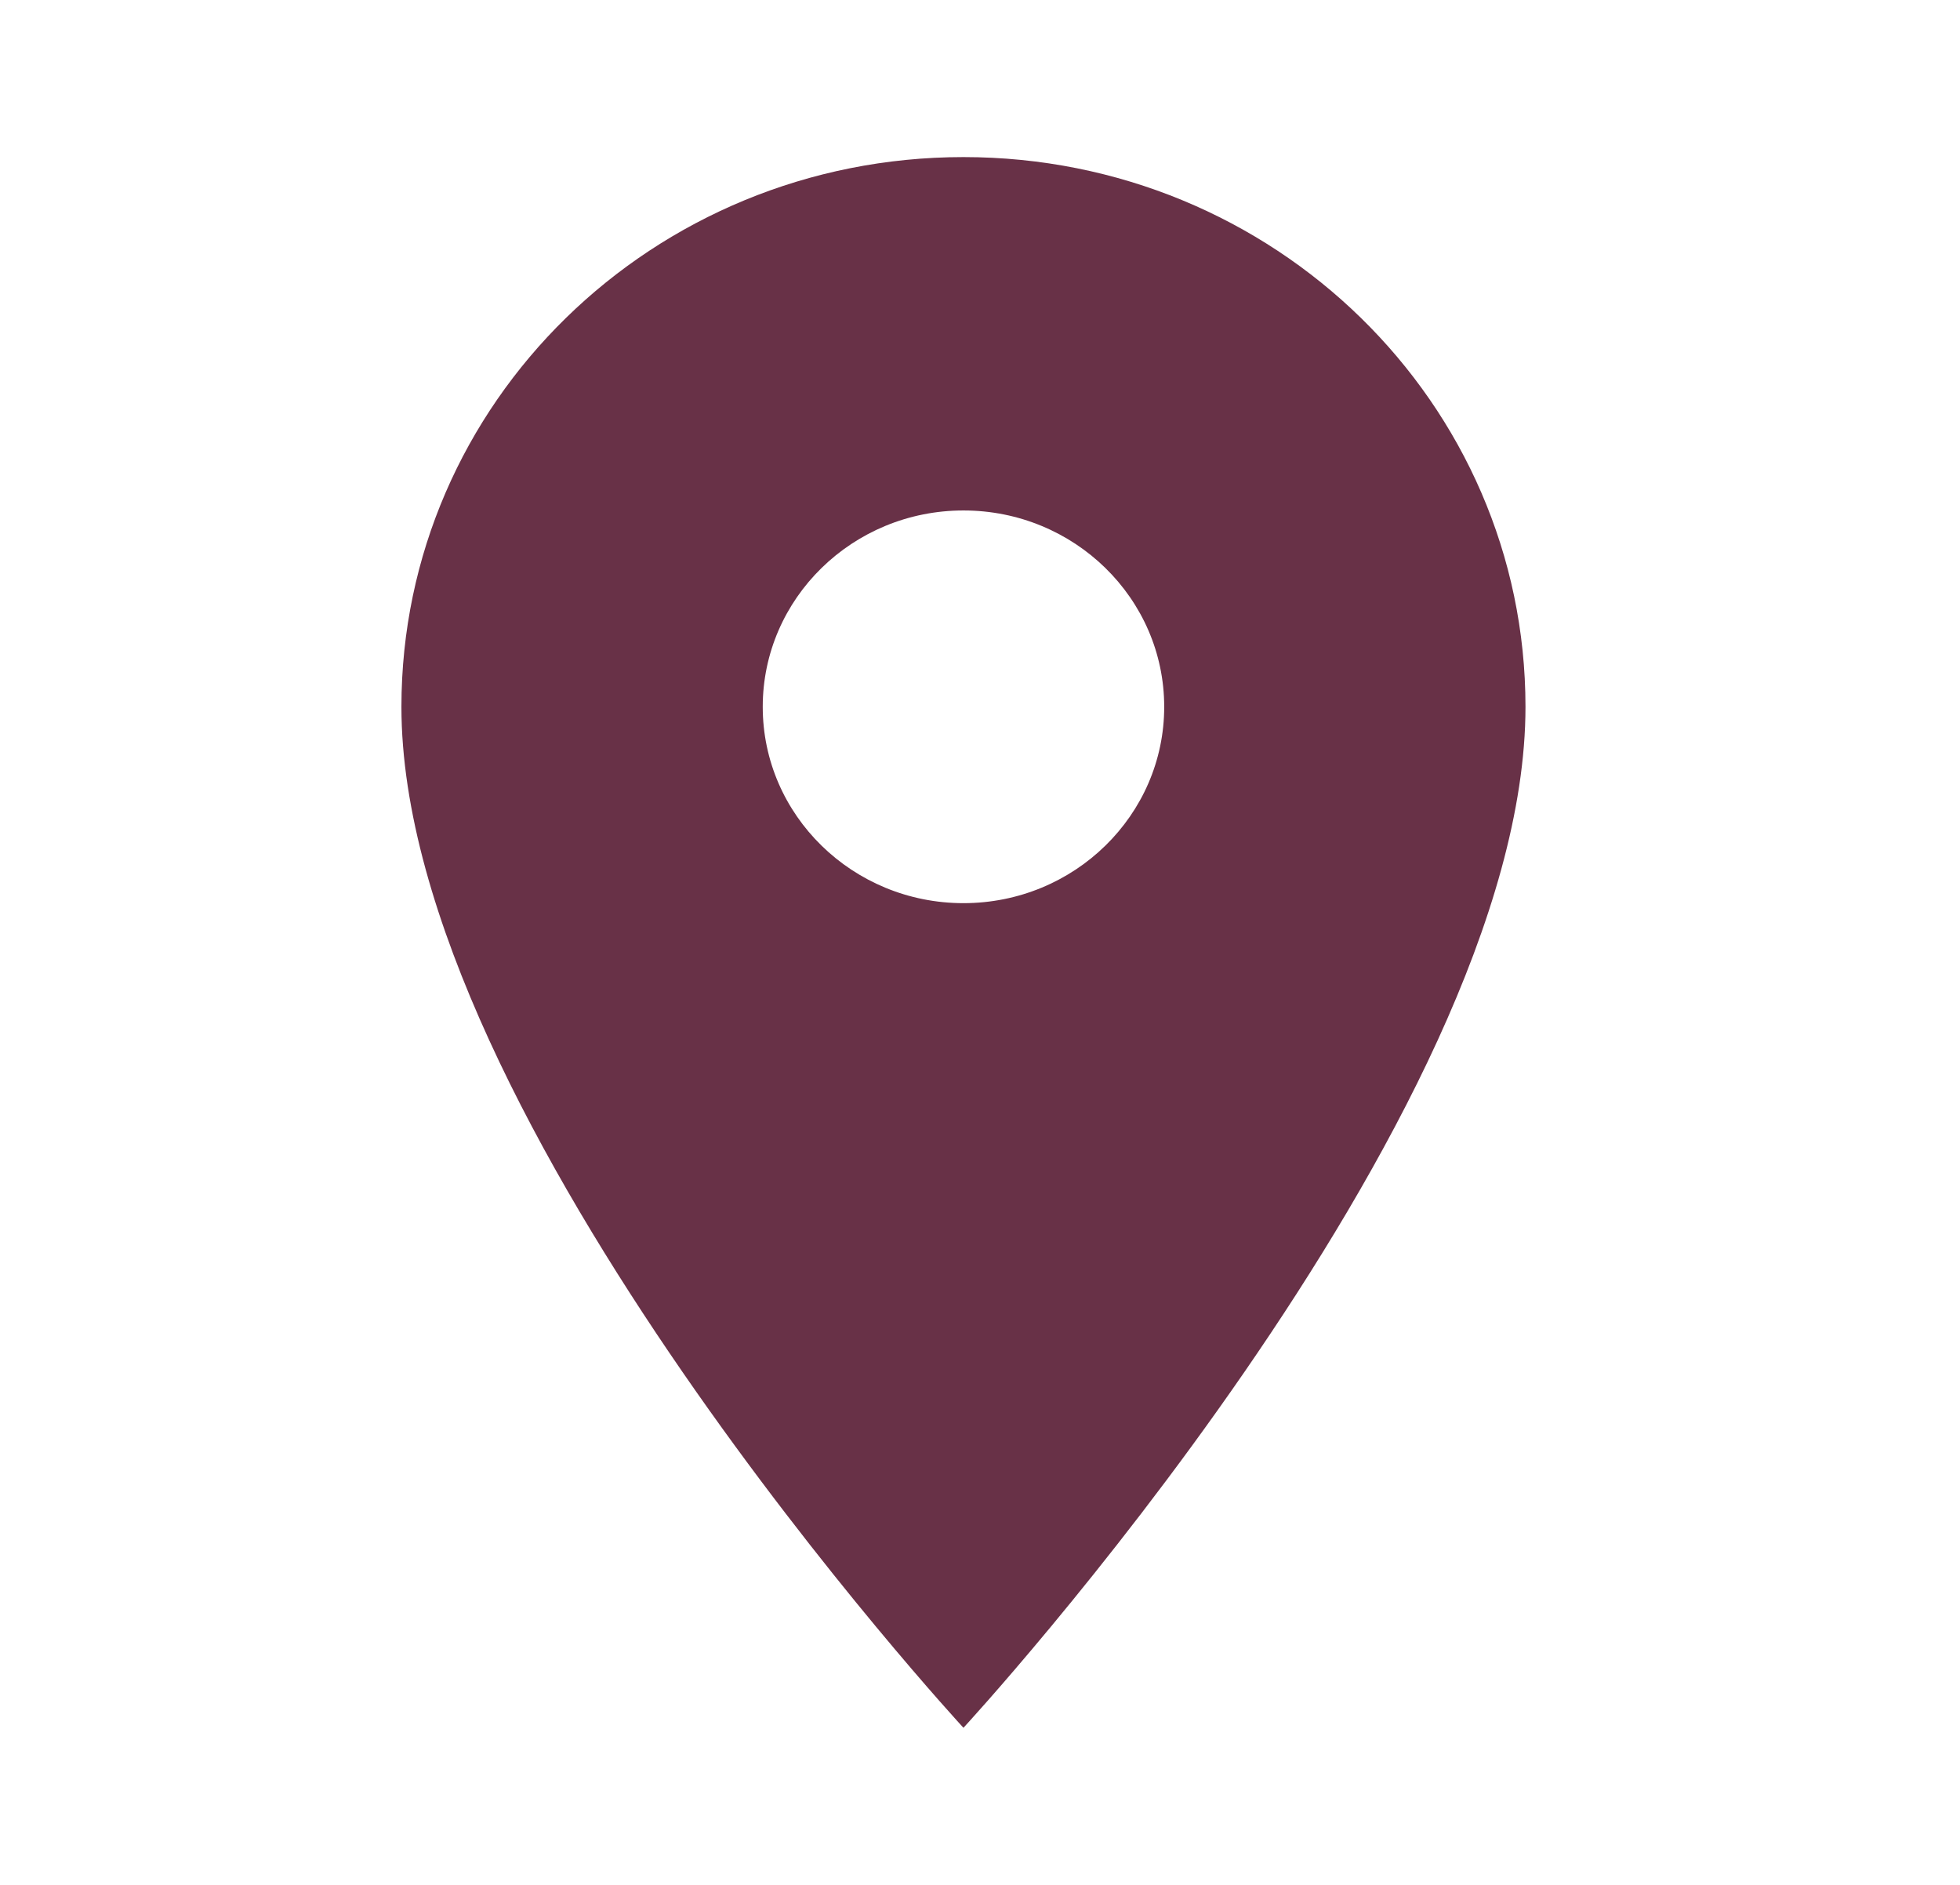 <svg width="52" height="50" viewBox="0 0 52 50" fill="none" xmlns="http://www.w3.org/2000/svg">
<g id="&#240;&#159;&#166;&#134; icon &#34;location on&#34;">
<path id="Vector" d="M25.561 4.167C17.318 4.167 10.65 10.687 10.65 18.75C10.65 29.687 25.561 45.833 25.561 45.833C25.561 45.833 40.472 29.687 40.472 18.75C40.472 10.687 33.805 4.167 25.561 4.167ZM25.561 23.958C22.622 23.958 20.236 21.625 20.236 18.75C20.236 15.875 22.622 13.541 25.561 13.541C28.501 13.541 30.887 15.875 30.887 18.75C30.887 21.625 28.501 23.958 25.561 23.958Z" fill="#683147"/>
</g>
</svg>
